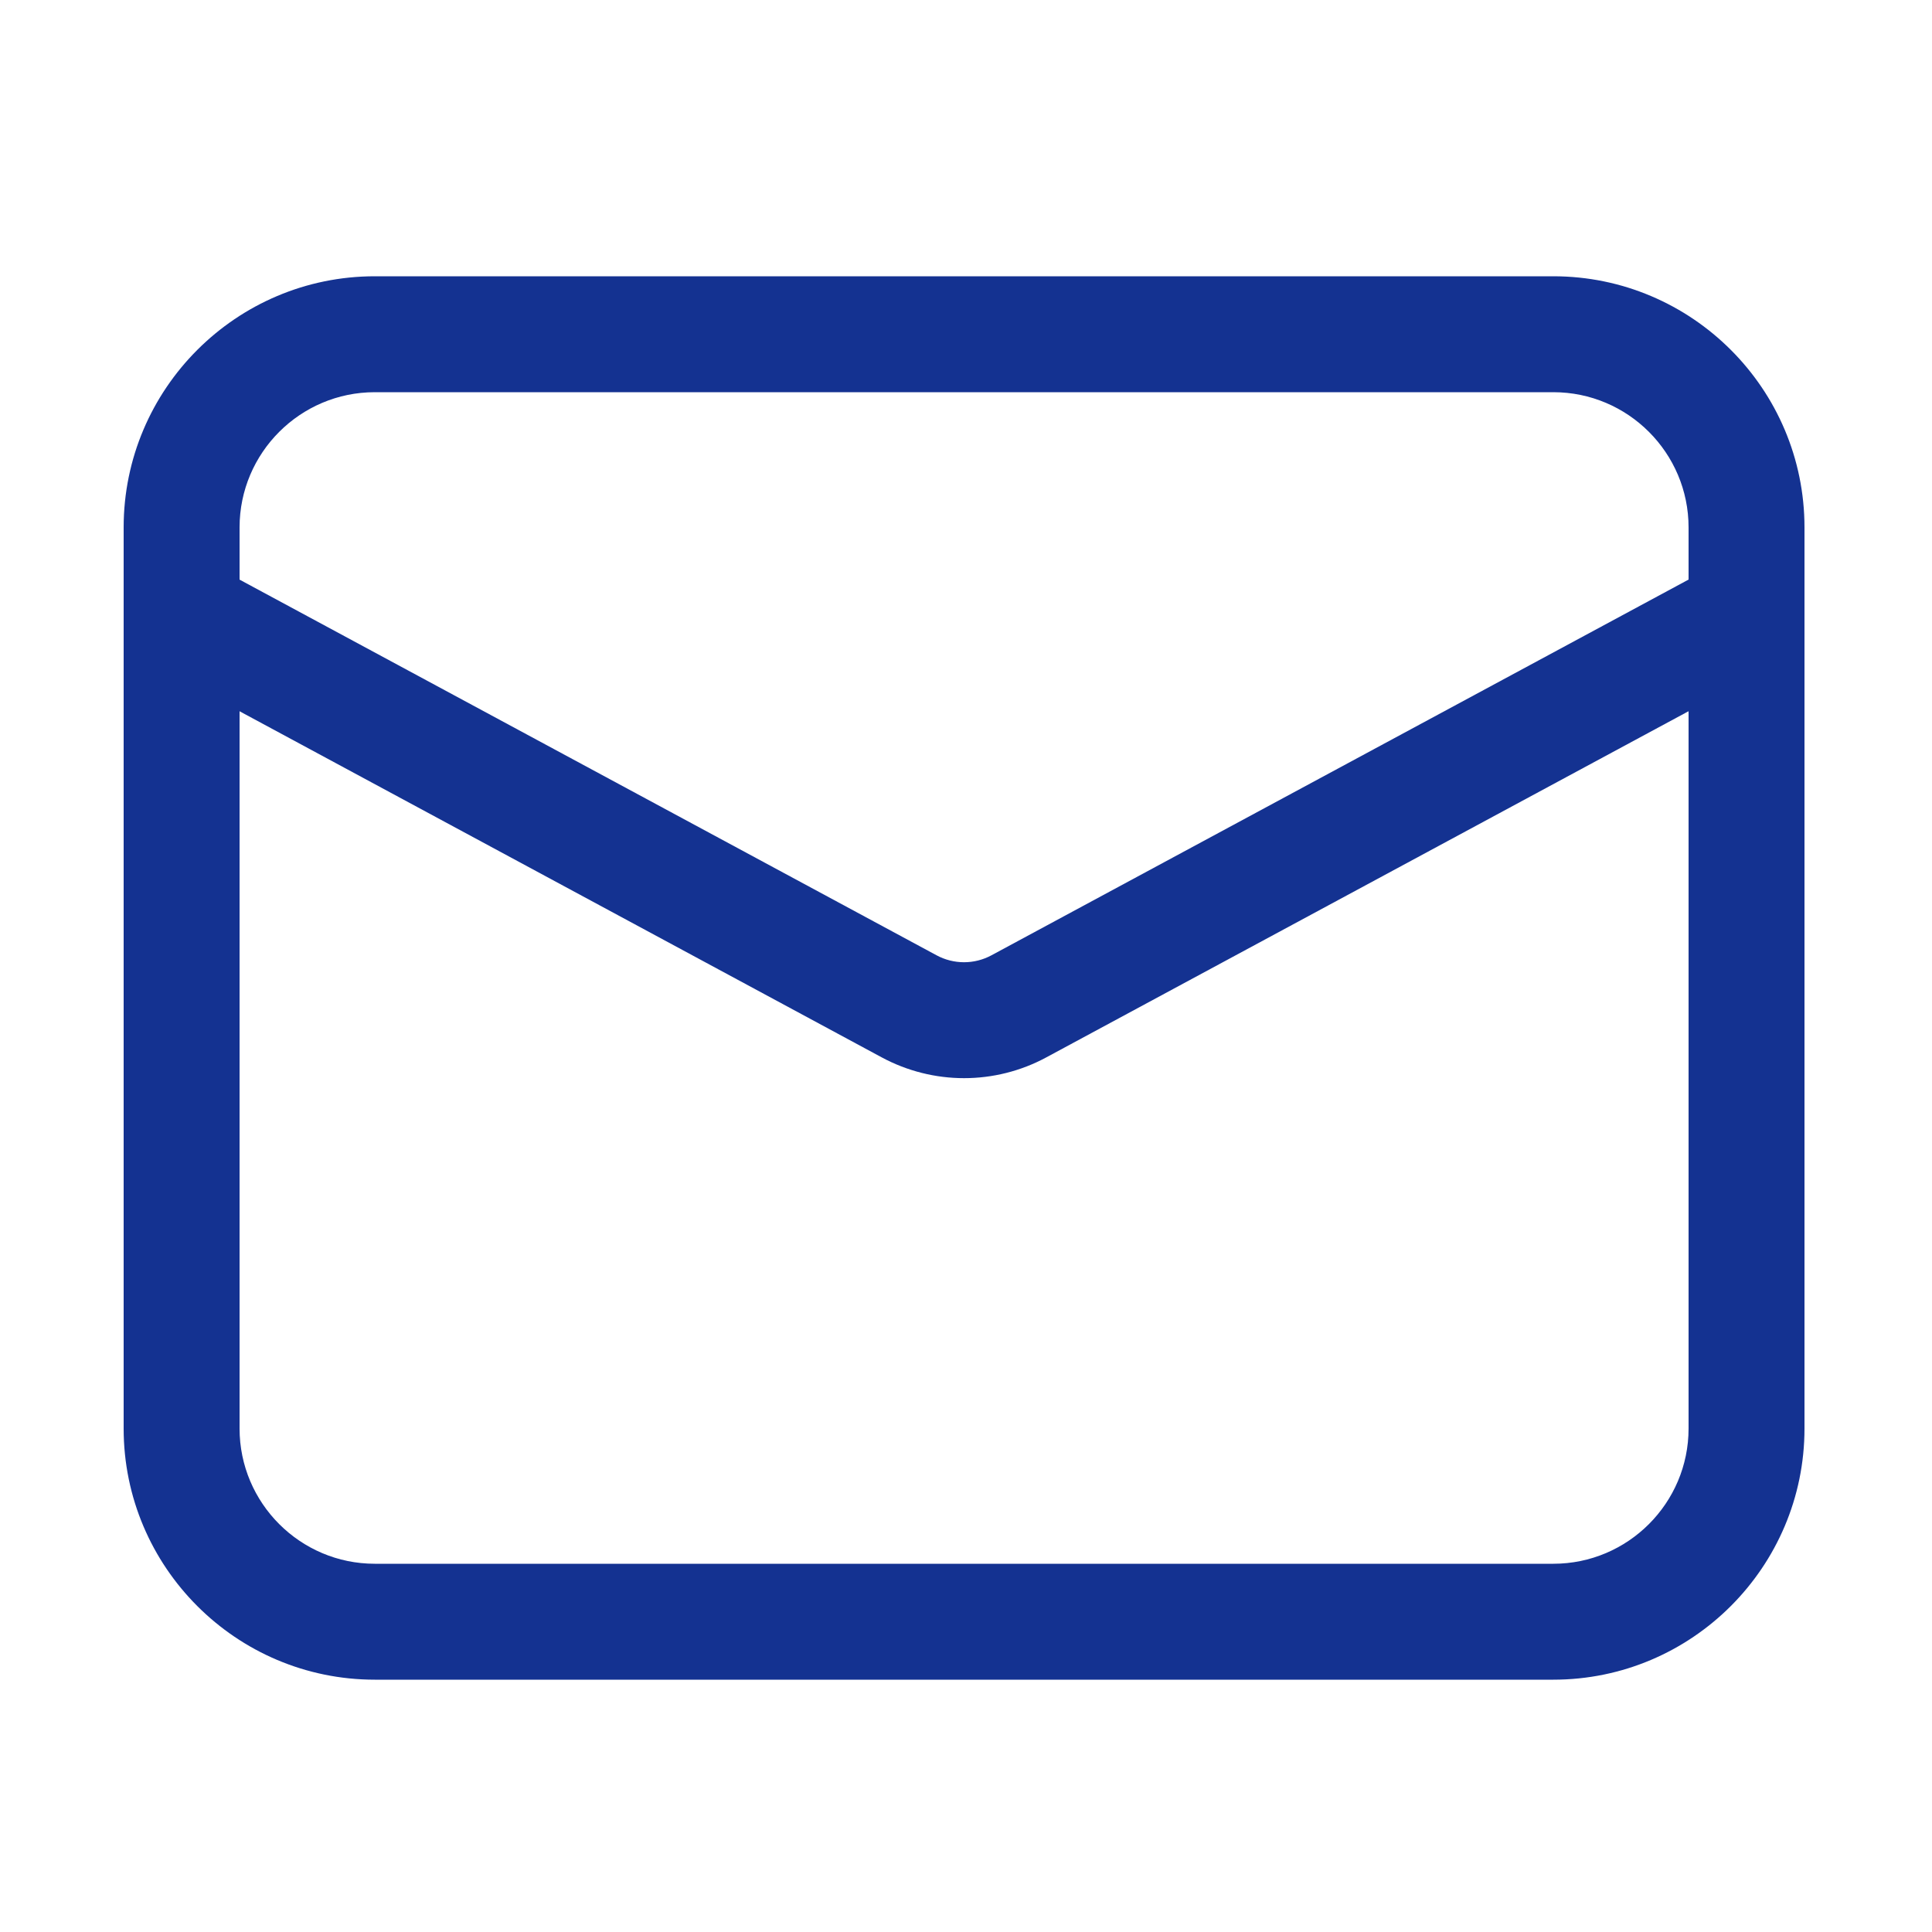 <?xml version="1.0" standalone="no"?><!DOCTYPE svg PUBLIC "-//W3C//DTD SVG 1.1//EN" "http://www.w3.org/Graphics/SVG/1.1/DTD/svg11.dtd"><svg t="1752557243132" class="icon" viewBox="0 0 1024 1024" version="1.1" xmlns="http://www.w3.org/2000/svg" p-id="53378" xmlns:xlink="http://www.w3.org/1999/xlink" width="128" height="128"><path d="M510.976 571.443c-15.002 0-30.054-3.686-43.725-11.059L81.664 352.563l29.133-54.067 385.587 207.821c9.114 4.915 20.019 4.915 29.133 0l385.587-207.821 29.133 54.067-385.587 207.821c-13.619 7.373-28.672 11.059-43.674 11.059z" fill="#143291" p-id="53379"></path><path d="M823.296 890.266h-624.64c-73.421 0-133.12-59.699-133.12-133.12V279.552c0-73.421 59.699-133.12 133.12-133.12h624.64c73.421 0 133.12 59.699 133.12 133.12v477.594c0 73.37-59.699 133.12-133.12 133.12zM198.656 207.872c-39.526 0-71.68 32.154-71.68 71.68v477.594c0 39.526 32.154 71.68 71.68 71.68h624.64c39.526 0 71.68-32.154 71.68-71.68V279.552c0-39.526-32.154-71.68-71.68-71.68h-624.64z" fill="#143291" p-id="53380"></path></svg>